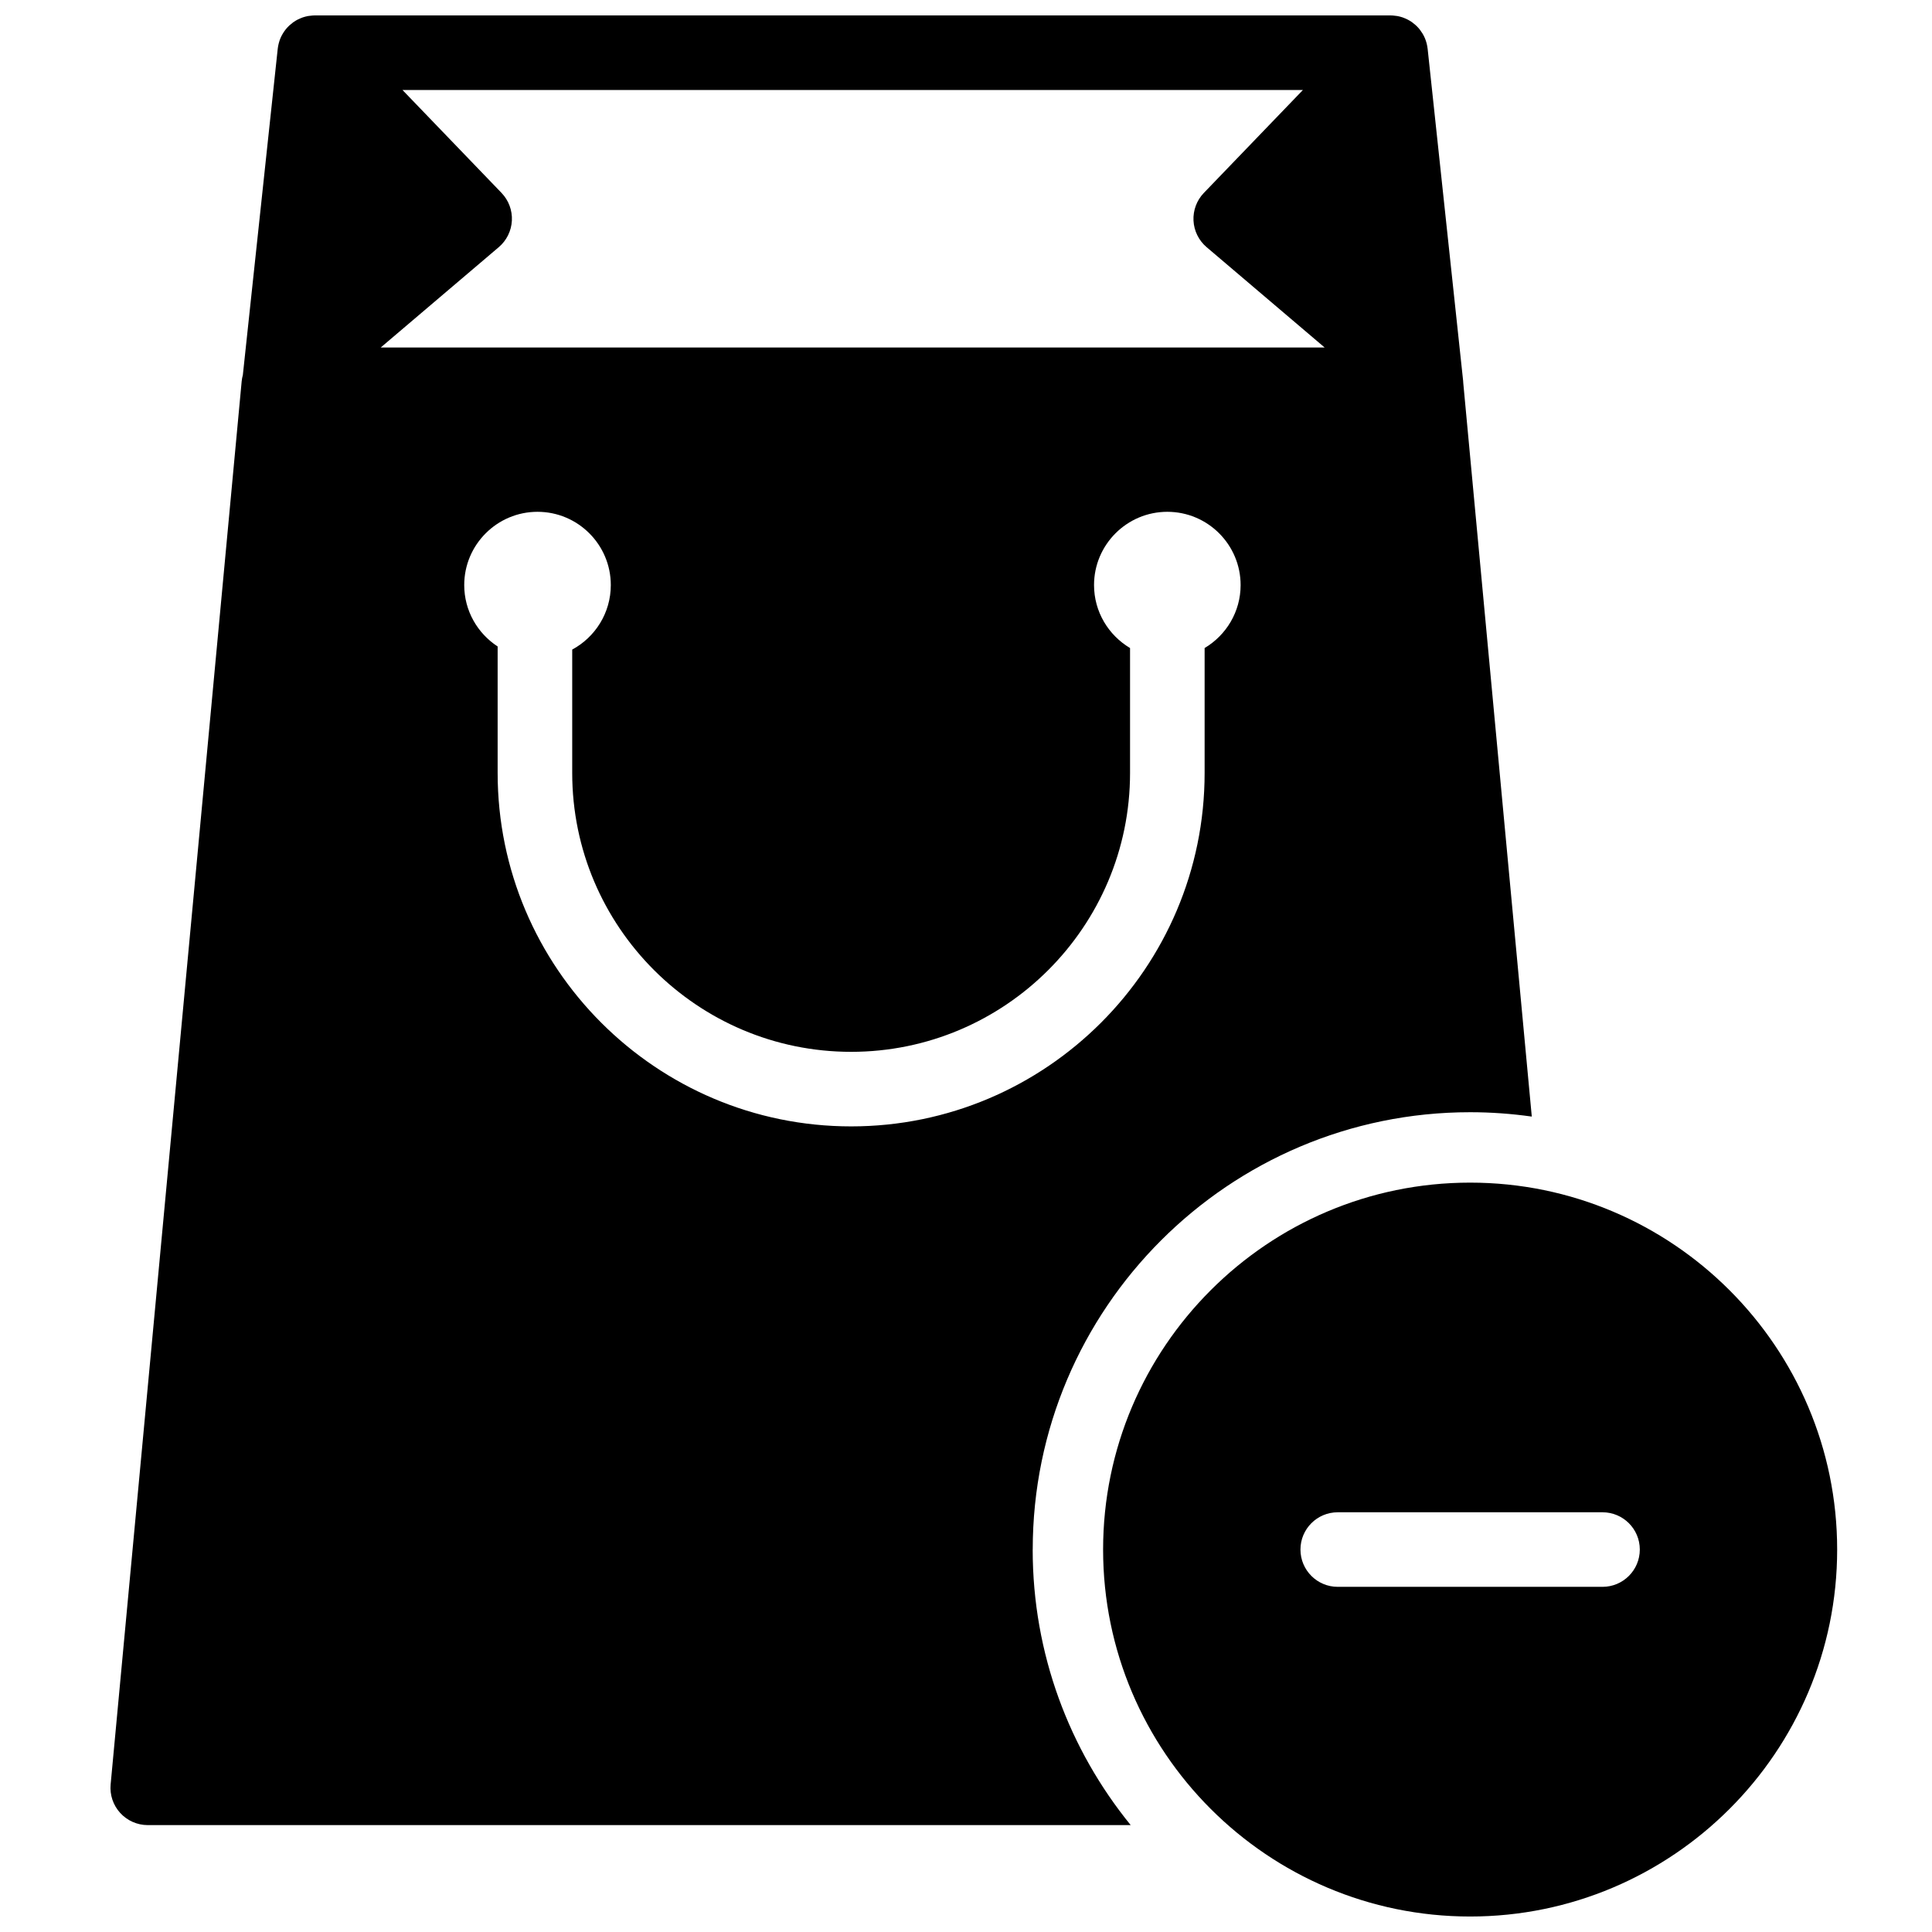 <?xml version="1.0" encoding="UTF-8"?>
<!-- Uploaded to: SVG Repo, www.svgrepo.com, Generator: SVG Repo Mixer Tools -->
<svg width="800px" height="800px" version="1.1" viewBox="144 144 512 512" xmlns="http://www.w3.org/2000/svg">
 <defs>
  <clipPath id="a">
   <path d="m173 148.09h458v503.81h-458z"/>
  </clipPath>
 </defs>
 <g clip-path="url(#a)">
  <path d="m275.88 348.85v-33.531c-5.32-3.465-8.855-9.457-8.855-16.27 0-10.707 8.715-19.414 19.422-19.414 10.711 0 19.422 8.707 19.422 19.414 0 7.383-4.144 13.812-10.227 17.098v32.703c0 40.75 33.16 73.898 73.918 73.898 40.754 0 73.914-33.148 73.914-73.898v-33.113c-5.699-3.387-9.543-9.59-9.543-16.688 0-10.707 8.715-19.414 19.422-19.414 10.711 0 19.422 8.707 19.422 19.414 0 7.098-3.84 13.301-9.539 16.688v33.113c0 51.645-42.023 93.656-93.676 93.656-51.656 0-93.68-42.012-93.68-93.656m1.027-153.73-26.25-27.273h238.63l-26.25 27.273c-1.891 1.961-2.883 4.621-2.75 7.344 0.137 2.719 1.391 5.266 3.469 7.031l31.289 26.598h-250.15l31.289-26.598c2.078-1.766 3.332-4.312 3.469-7.031 0.137-2.723-0.859-5.383-2.75-7.344m140.78 359.53c0-63.906 52.004-115.9 115.92-115.9 5.547 0 10.996 0.402 16.336 1.156l-18.152-194.34c-0.008-0.215-0.02-0.434-0.043-0.652l-9.402-87.949-0.008-0.055c0-0.012-0.004-0.027-0.008-0.043-0.043-0.414-0.125-0.82-0.219-1.223-0.023-0.09-0.047-0.18-0.07-0.273-0.109-0.398-0.234-0.785-0.387-1.16-0.008-0.016-0.012-0.027-0.016-0.039-0.164-0.395-0.355-0.77-0.566-1.133-0.047-0.082-0.098-0.16-0.145-0.238-0.188-0.305-0.387-0.594-0.605-0.875-0.043-0.059-0.082-0.117-0.125-0.172-0.258-0.316-0.531-0.613-0.824-0.895-0.07-0.07-0.148-0.133-0.219-0.199-0.254-0.23-0.516-0.445-0.789-0.648-0.074-0.051-0.141-0.105-0.211-0.156-0.344-0.238-0.699-0.453-1.07-0.648-0.062-0.031-0.125-0.059-0.188-0.09-0.34-0.168-0.691-0.316-1.051-0.449-0.047-0.016-0.086-0.039-0.133-0.055-0.023-0.008-0.047-0.008-0.07-0.02-0.406-0.133-0.824-0.246-1.25-0.328-0.07-0.016-0.145-0.02-0.215-0.031-0.34-0.059-0.684-0.098-1.031-0.121-0.125-0.008-0.246-0.016-0.371-0.016-0.086-0.004-0.172-0.016-0.262-0.016h-285.08c-0.09 0-0.18 0.012-0.27 0.016-0.117 0-0.234 0.008-0.352 0.016-0.355 0.023-0.707 0.062-1.055 0.121-0.066 0.012-0.133 0.016-0.195 0.031-0.43 0.082-0.848 0.195-1.254 0.328-0.023 0.012-0.051 0.012-0.074 0.02-0.047 0.016-0.086 0.039-0.129 0.055-0.363 0.133-0.711 0.281-1.051 0.449-0.066 0.031-0.129 0.059-0.191 0.09-0.371 0.195-0.727 0.41-1.07 0.648-0.07 0.051-0.137 0.105-0.207 0.156-0.273 0.203-0.539 0.418-0.789 0.648-0.074 0.066-0.148 0.129-0.219 0.199-0.293 0.281-0.57 0.578-0.824 0.895-0.047 0.055-0.086 0.113-0.129 0.172-0.219 0.281-0.418 0.57-0.605 0.875-0.047 0.078-0.098 0.156-0.145 0.238-0.211 0.363-0.402 0.742-0.566 1.133-0.004 0.012-0.008 0.023-0.012 0.035-0.156 0.379-0.281 0.766-0.387 1.164-0.027 0.094-0.051 0.184-0.07 0.273-0.098 0.402-0.176 0.809-0.223 1.223 0 0.016-0.004 0.031-0.008 0.043l-0.004 0.027v0.027l-9.238 86.402c-0.148 0.539-0.258 1.102-0.312 1.68l-34.727 371.83c-0.262 2.766 0.66 5.516 2.531 7.57 1.875 2.055 4.527 3.227 7.305 3.227h260.49c-16.23-19.945-25.973-45.367-25.973-73.027m151.01 9.883h-70.168c-5.457 0-9.879-4.426-9.879-9.879 0-5.457 4.422-9.879 9.879-9.879h70.168c5.457 0 9.883 4.422 9.883 9.879 0 5.453-4.426 9.879-9.883 9.879m-35.086-107.12c-53.629 0-97.262 43.625-97.262 97.246s43.633 97.242 97.262 97.242c53.633 0 97.27-43.621 97.27-97.242s-43.637-97.246-97.27-97.246" fill-rule="evenodd"/>
 </g>
</svg>